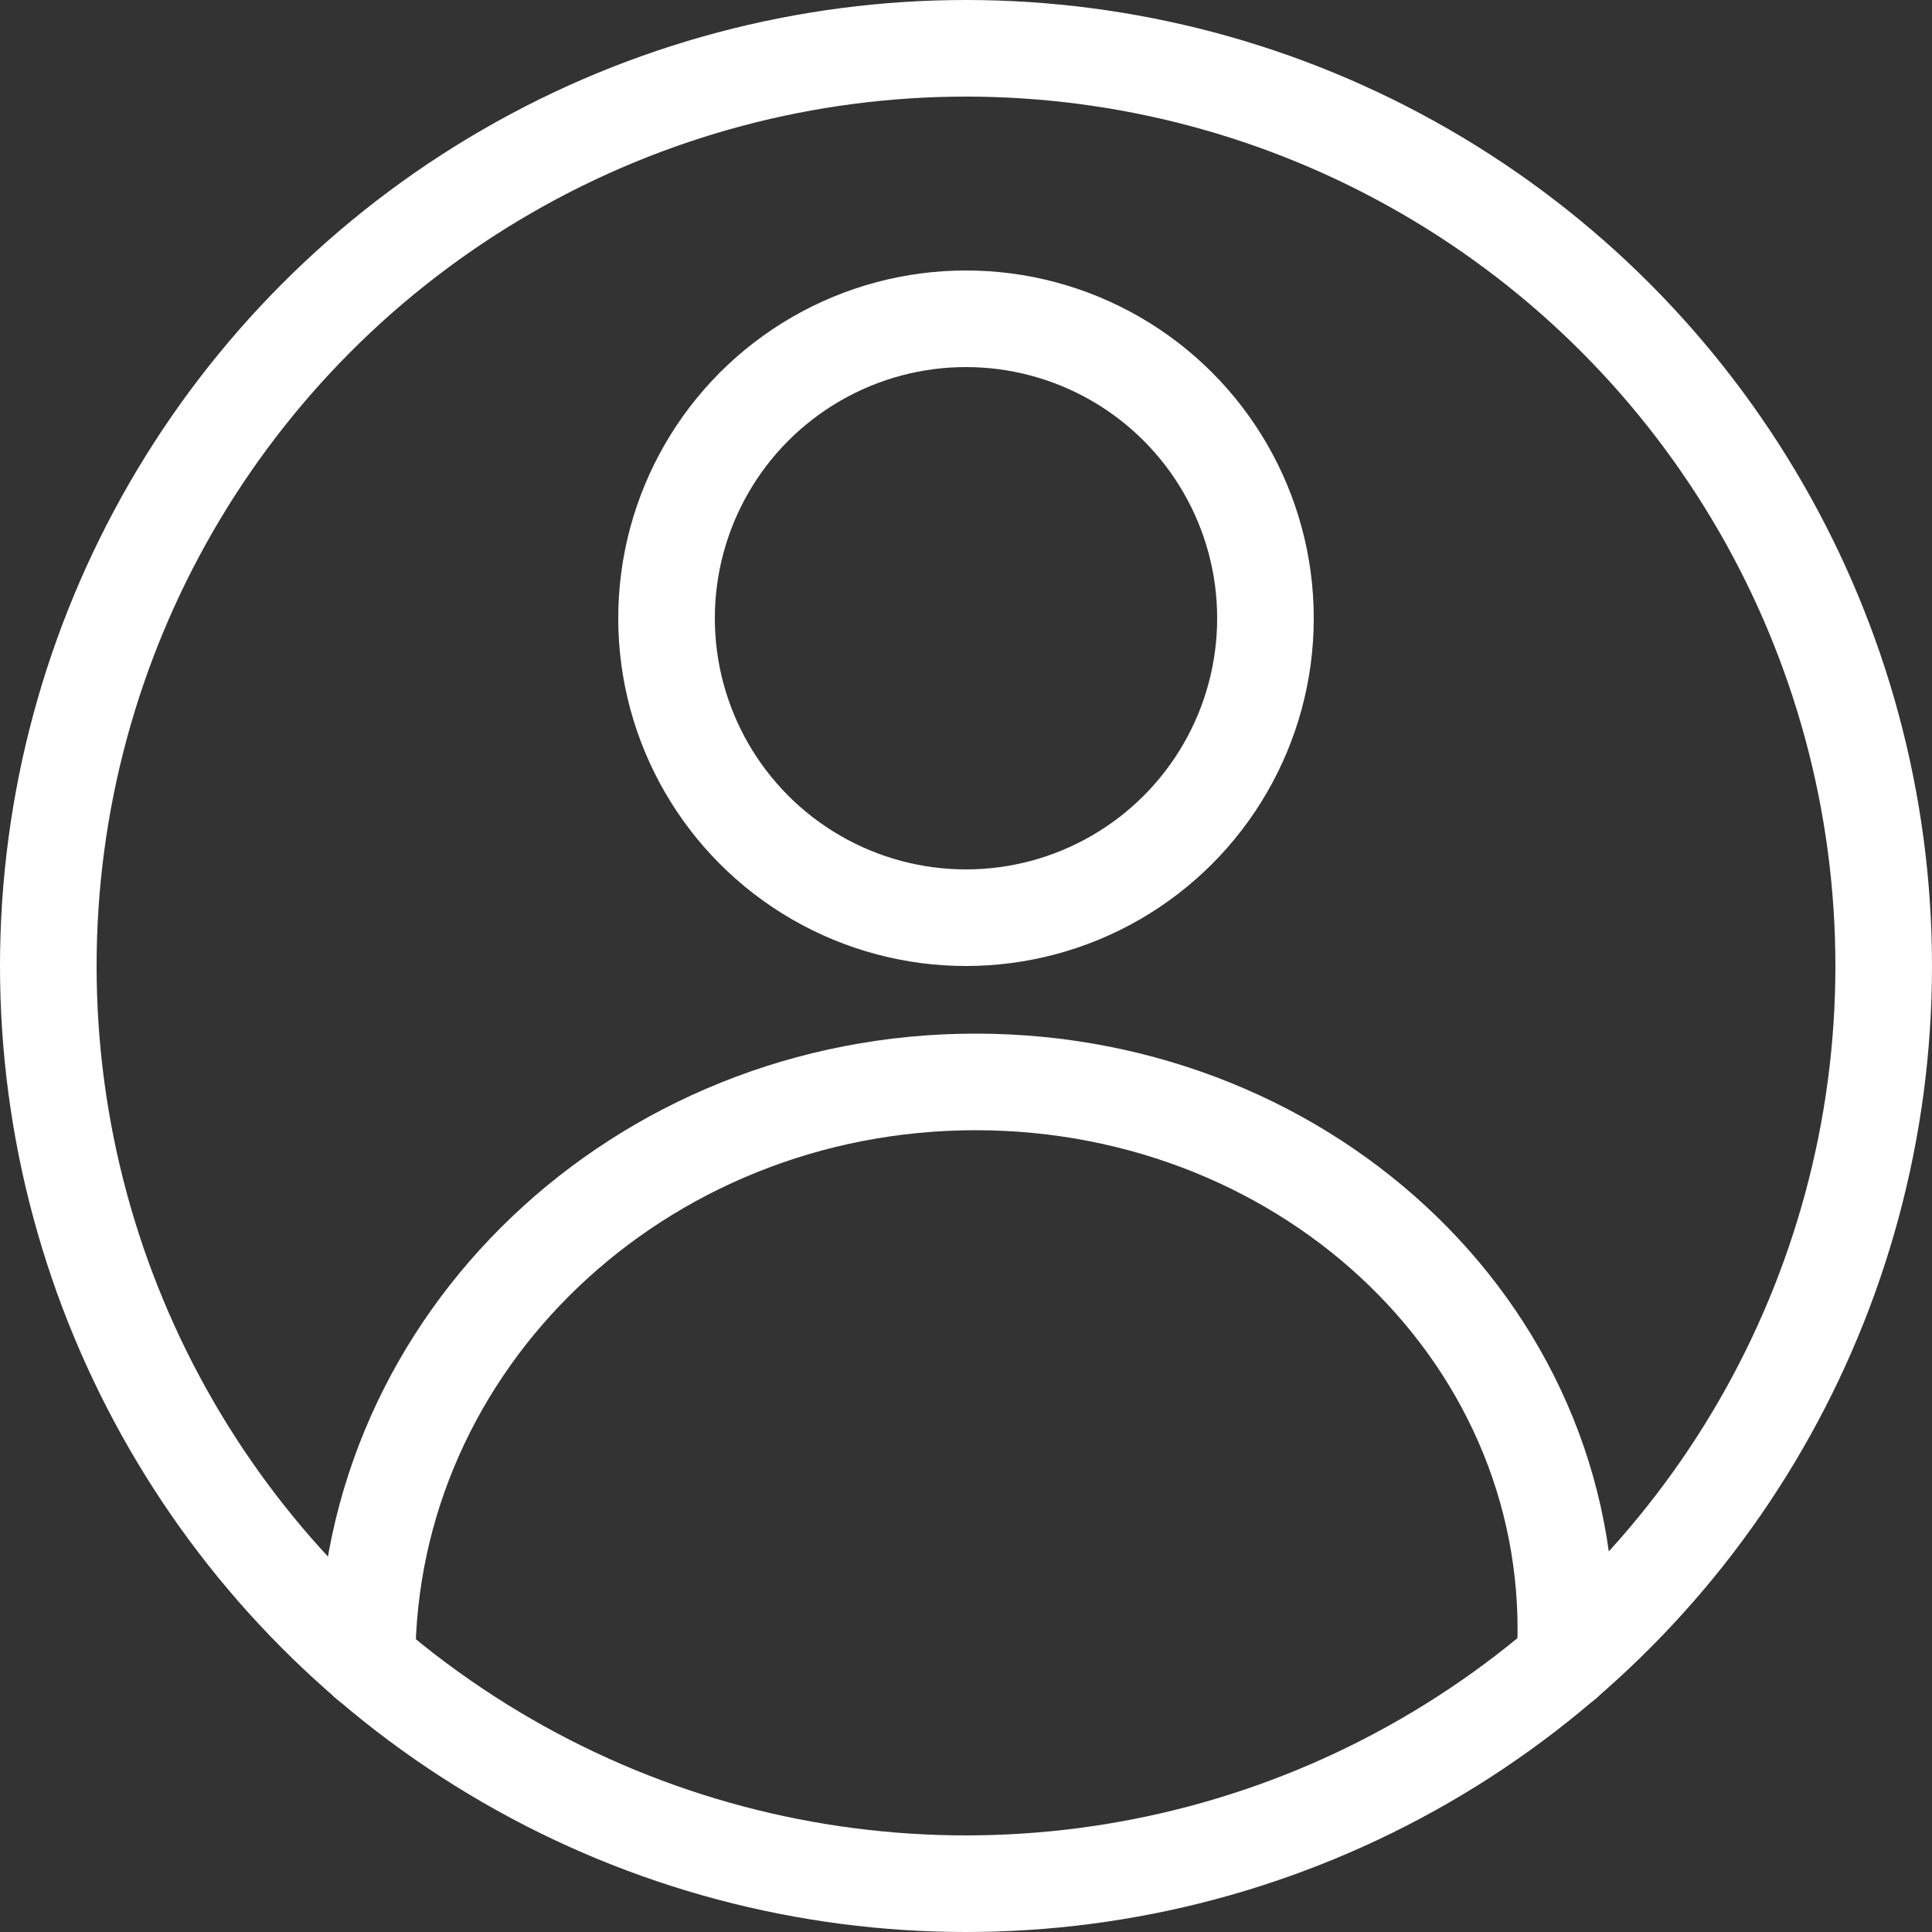 <svg width="100" height="100" viewBox="0 0 100 100" fill="none" xmlns="http://www.w3.org/2000/svg">
<rect x="0" y="0" width="100" height="100" fill="#333333" stroke="none"/>
<circle cx="50" cy="50" r="47.5" stroke="white" stroke-width="5"/>
<path d="M81 86C82 69.431 67.897 56 50.5 56C33.103 56 19 69.431 19 86" stroke="white" stroke-width="5" stroke-linecap="round"/>
<circle cx="50" cy="32" r="15.5" stroke="white" stroke-width="5"/>
</svg>
